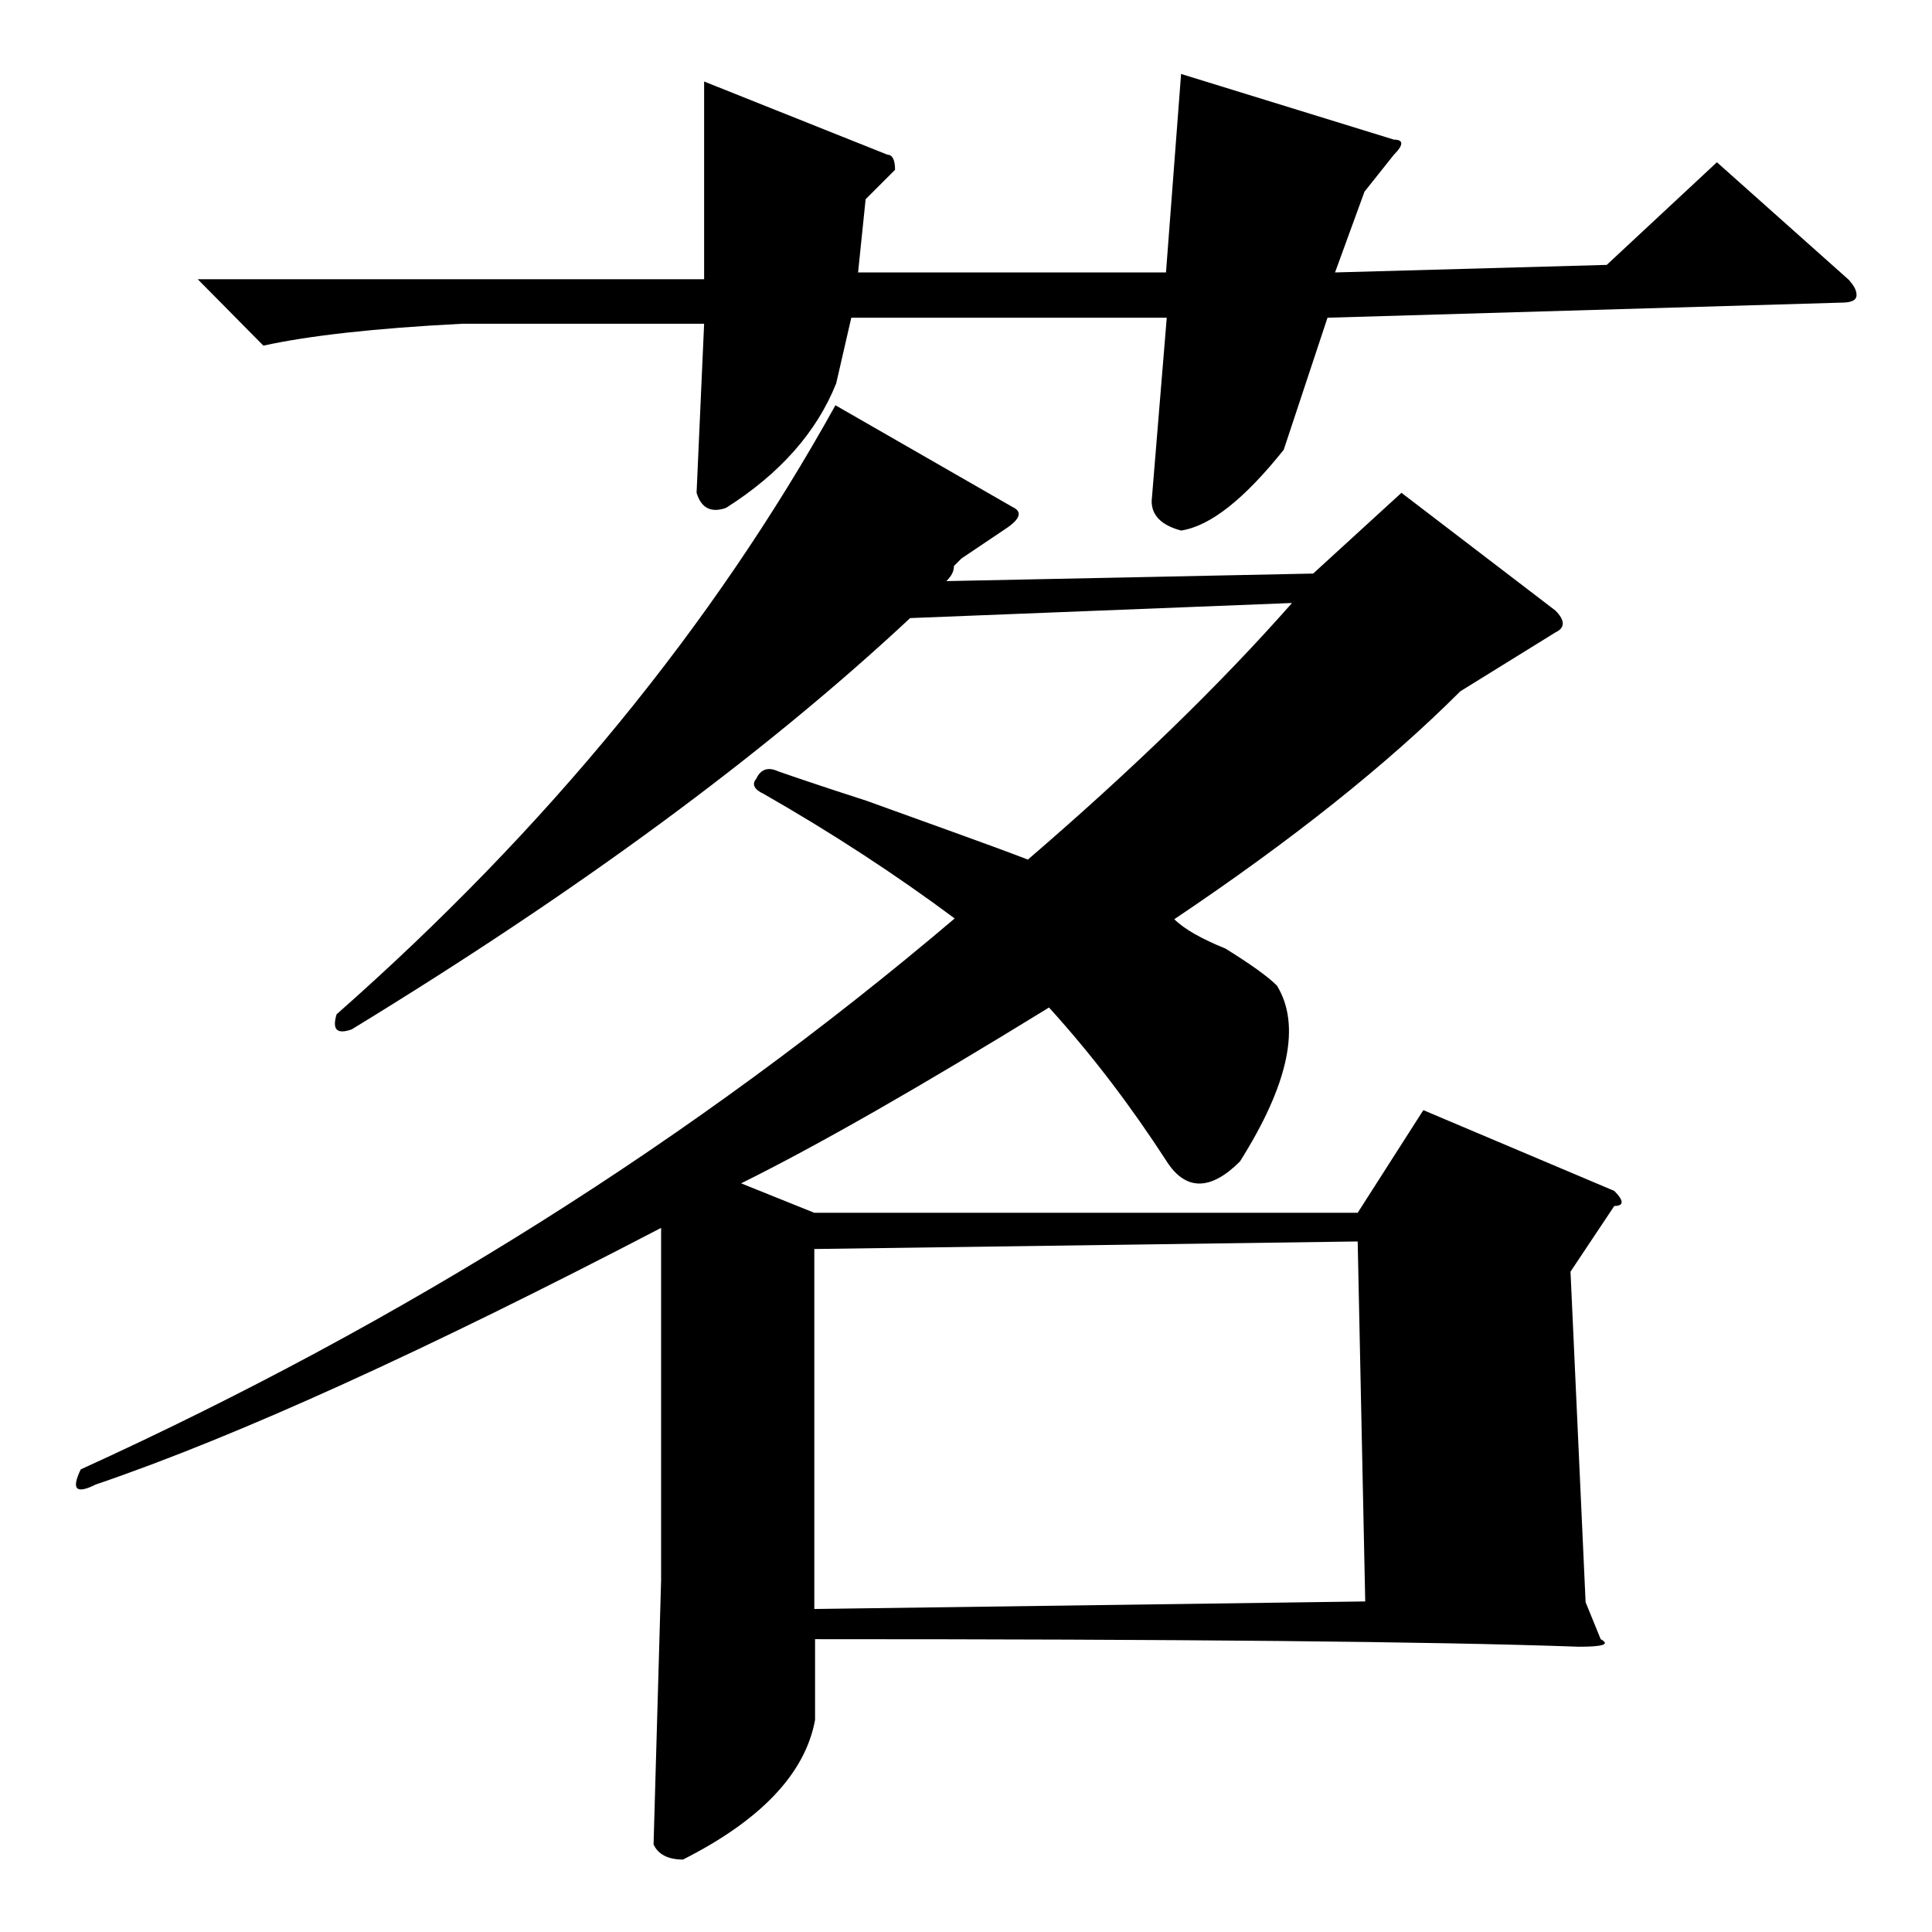 <?xml version="1.0" encoding="utf-8"?>
<!-- Svg Vector Icons : http://www.onlinewebfonts.com/icon -->
<!DOCTYPE svg PUBLIC "-//W3C//DTD SVG 1.1//EN" "http://www.w3.org/Graphics/SVG/1.1/DTD/svg11.dtd">
<svg version="1.1" xmlns="http://www.w3.org/2000/svg" xmlns:xlink="http://www.w3.org/1999/xlink" x="0px" y="0px" viewBox="0 0 256 256" enable-background="new 0 0 256 256" xml:space="preserve">
<g><g><path fill="#000000" d="M134.2,67.2c1.3,0.6,1,1.6-1,2.9l-5.8,3.9l-1,1c0,0.7-0.3,1.3-1,2l48.6-1l11.7-10.7l20.4,15.6c1.3,1.3,1.3,2.3,0,2.9l-12.6,7.8c-9.7,9.7-22.4,19.8-37.9,30.2c1.3,1.3,3.6,2.6,6.8,3.9c3.2,2,5.5,3.6,6.8,4.9c3.2,5.2,1.6,13-4.9,23.3c-3.9,3.9-7.2,3.9-9.7,0c-4.6-7.1-9.7-13.9-15.6-20.4c-16.9,10.4-30.5,18.2-40.8,23.3l9.7,3.9h72l8.7-13.6l25.3,10.7c1.3,1.3,1.3,2,0,2l-5.8,8.7l2,43.8l2,4.9c1.3,0.7,0.3,1-2.9,1c-19.5-0.7-53.2-1-101.2-1v10.7c-1.3,7.1-7.2,13.3-17.5,18.5c-2,0-3.3-0.7-3.9-2l1-35v-46.7c-31.1,16.2-56.1,27.6-74.9,34c-2.6,1.3-3.3,0.7-2-2c42.8-19.5,81.4-43.8,115.8-73c-7.8-5.8-16.2-11.3-25.3-16.5c-1.3-0.6-1.6-1.3-1-2c0.6-1.3,1.6-1.6,2.9-1c2,0.7,5.8,2,11.7,3.9c9.1,3.3,16.2,5.8,21.4,7.8c13.6-11.7,25.3-23,35-34l-50.6,2c-19.5,18.2-44.2,36.3-74,54.5c-2,0.7-2.6,0-2-2c27.9-24.6,49.9-51.5,66.1-80.7L134.2,67.2z M61.2,42.9c-11.7,0.6-20.4,1.6-26.3,2.9L26.2,37h67.1V10.8l24.3,9.7c0.6,0,1,0.6,1,2l-3.9,3.9l-1,9.7h40.8l2-26.3l28.2,8.7c1.3,0,1.3,0.7,0,2l-3.9,4.9l-3.9,10.7l36-1l14.6-13.6L245,37.1c0.6,0.7,1,1.3,1,2c0,0.7-0.7,1-2,1l-68.1,2l-5.8,17.5c-5.2,6.5-9.7,10.1-13.6,10.7c-2.6-0.7-3.9-2-3.9-3.9l2-24.3h-41.8l-2,8.7c-2.6,6.5-7.5,12-14.6,16.5c-2,0.7-3.3,0-3.9-2l1-22.4L61.2,42.9L61.2,42.9z M179.9,164.5l-72,1v47.7l73-1L179.9,164.5z"/></g></g>
</svg>